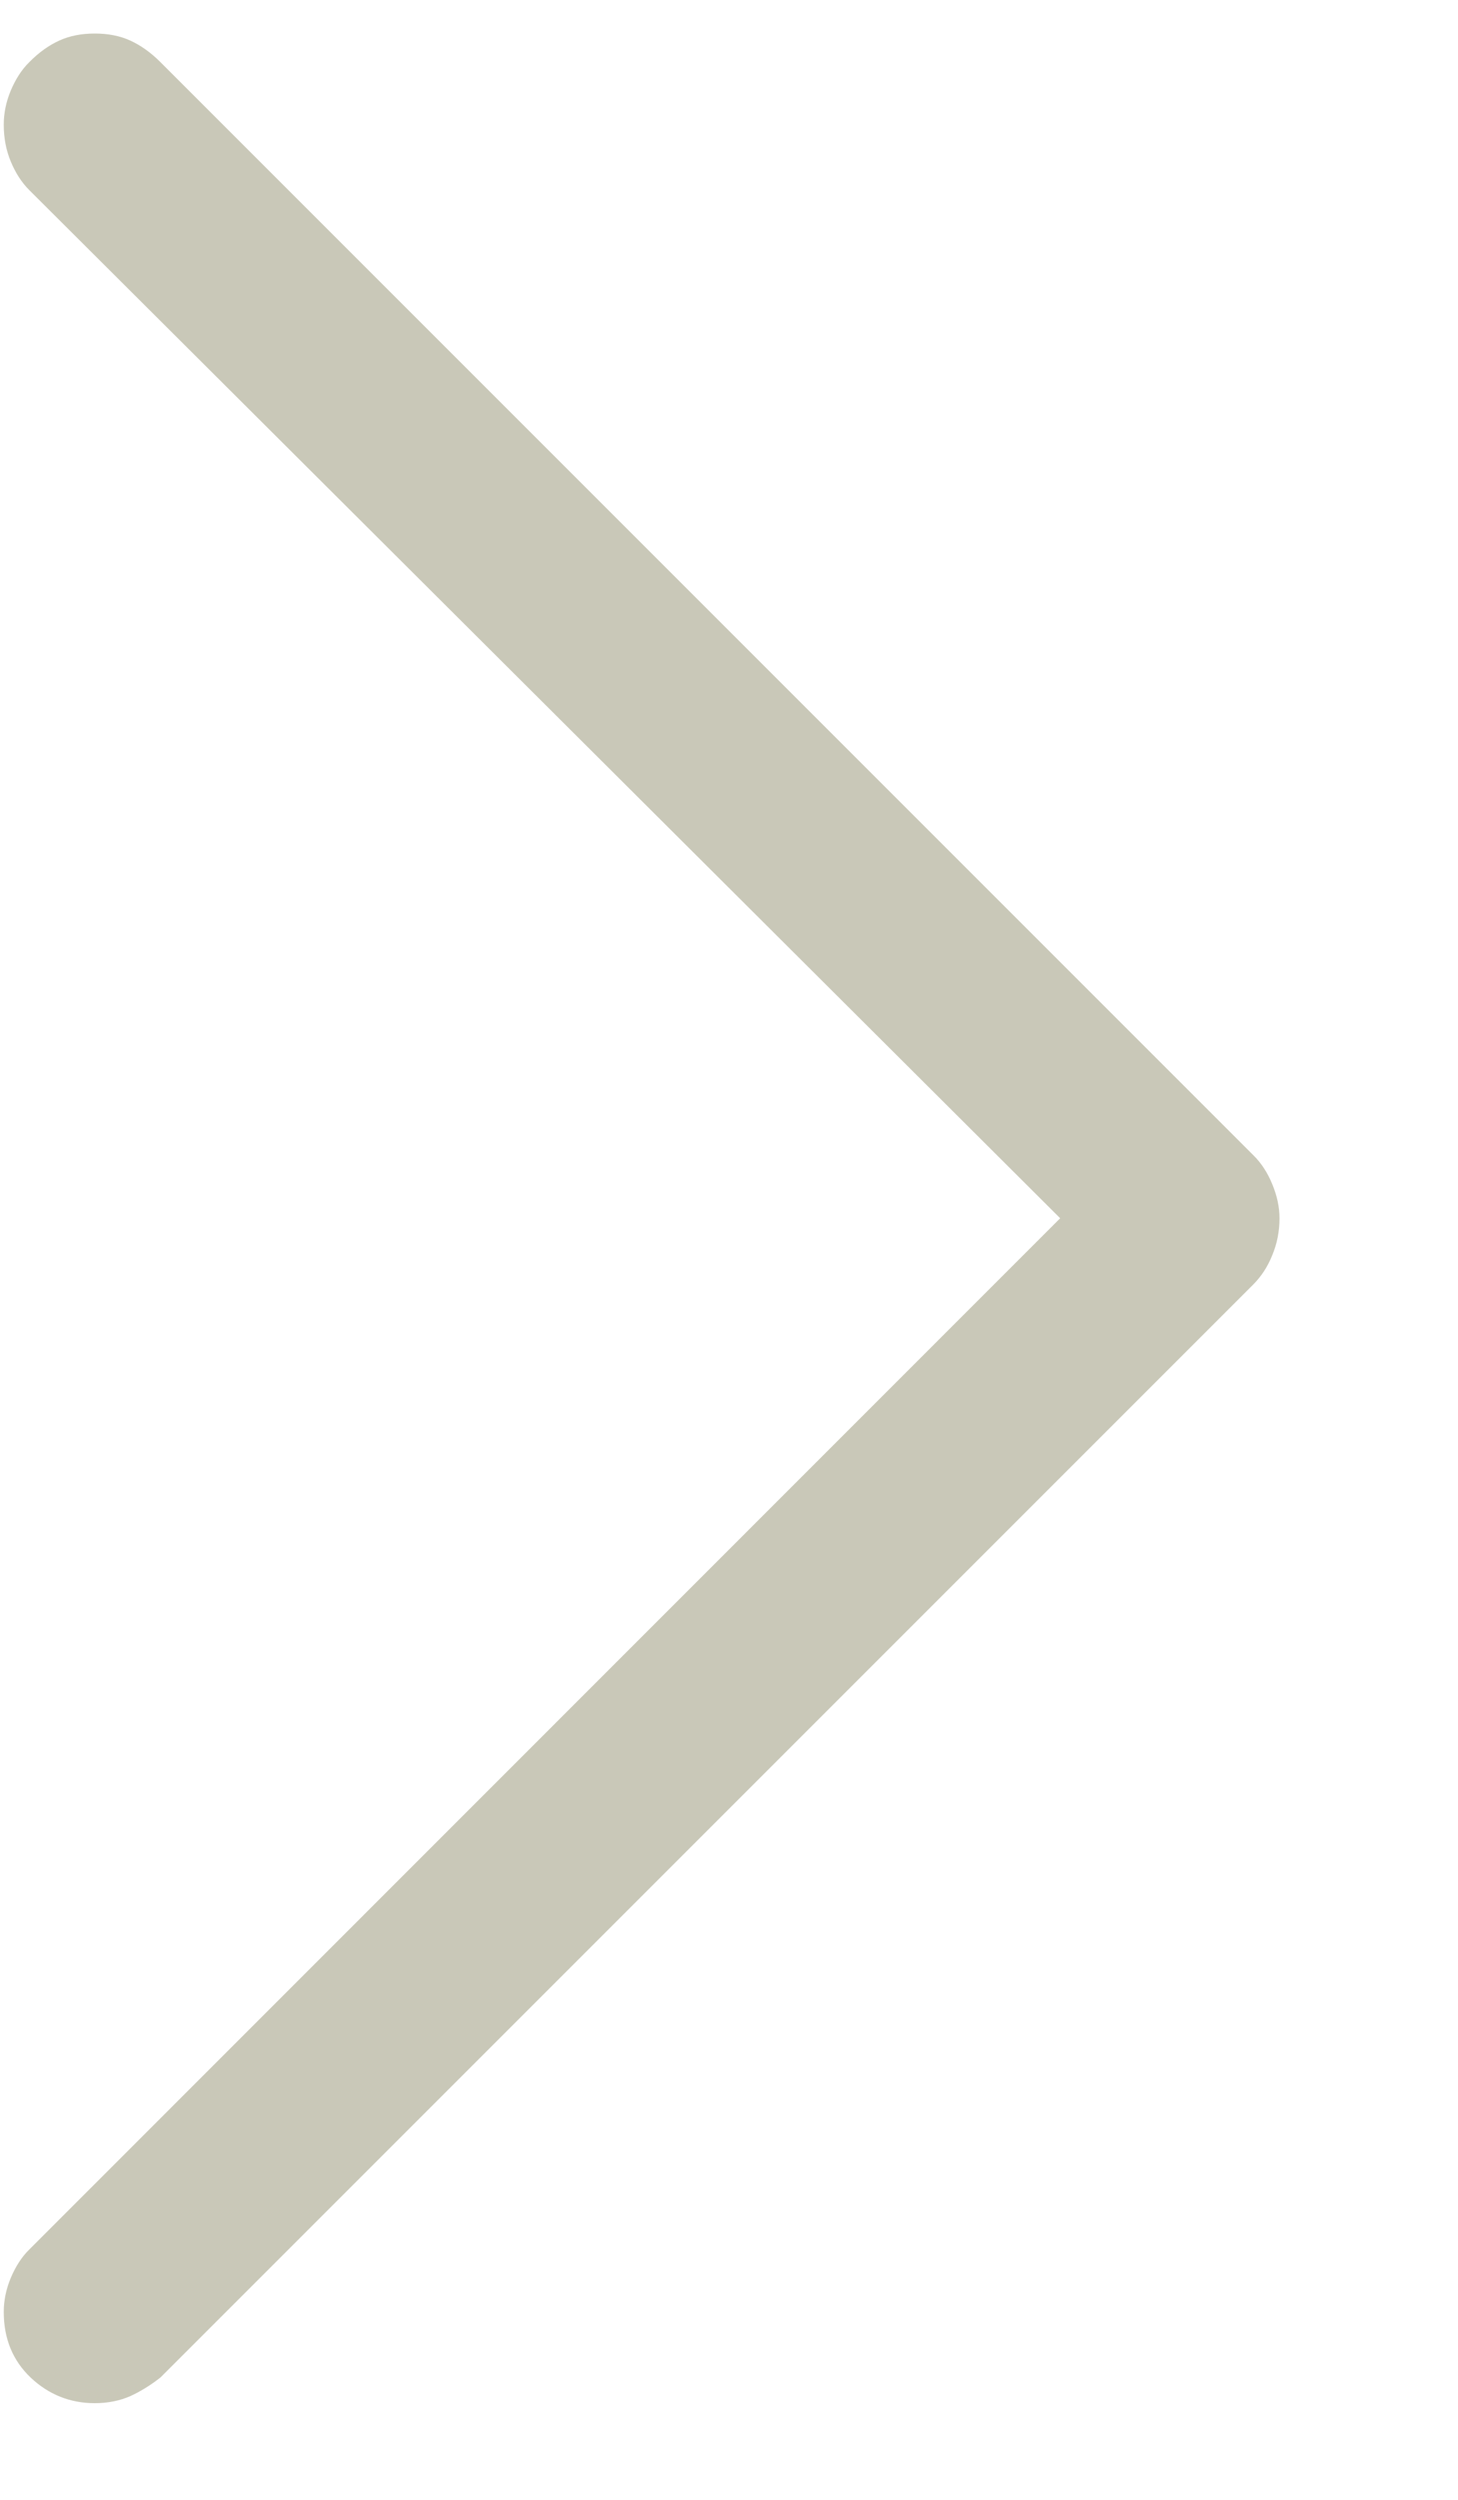 <svg width="7" height="12" viewBox="0 0 7 12" fill="none" xmlns="http://www.w3.org/2000/svg">
<path d="M0.141 0.298C0.186 0.252 0.234 0.218 0.284 0.195C0.334 0.172 0.391 0.161 0.455 0.161C0.519 0.161 0.576 0.172 0.626 0.195C0.676 0.218 0.724 0.252 0.77 0.298L6.02 5.548C6.056 5.584 6.086 5.63 6.108 5.684C6.131 5.739 6.143 5.794 6.143 5.848C6.143 5.912 6.131 5.971 6.108 6.026C6.086 6.081 6.056 6.126 6.02 6.163L0.77 11.413C0.724 11.449 0.676 11.479 0.626 11.502C0.576 11.524 0.519 11.536 0.455 11.536C0.337 11.536 0.234 11.495 0.147 11.413C0.061 11.331 0.018 11.226 0.018 11.098C0.018 11.044 0.029 10.989 0.052 10.934C0.075 10.88 0.104 10.834 0.141 10.798L5.09 5.848L0.141 0.913C0.104 0.876 0.075 0.831 0.052 0.776C0.029 0.721 0.018 0.662 0.018 0.598C0.018 0.544 0.029 0.489 0.052 0.434C0.075 0.38 0.104 0.334 0.141 0.298Z" fill="#BBBAA6" fill-opacity="0.8"/>
</svg>
